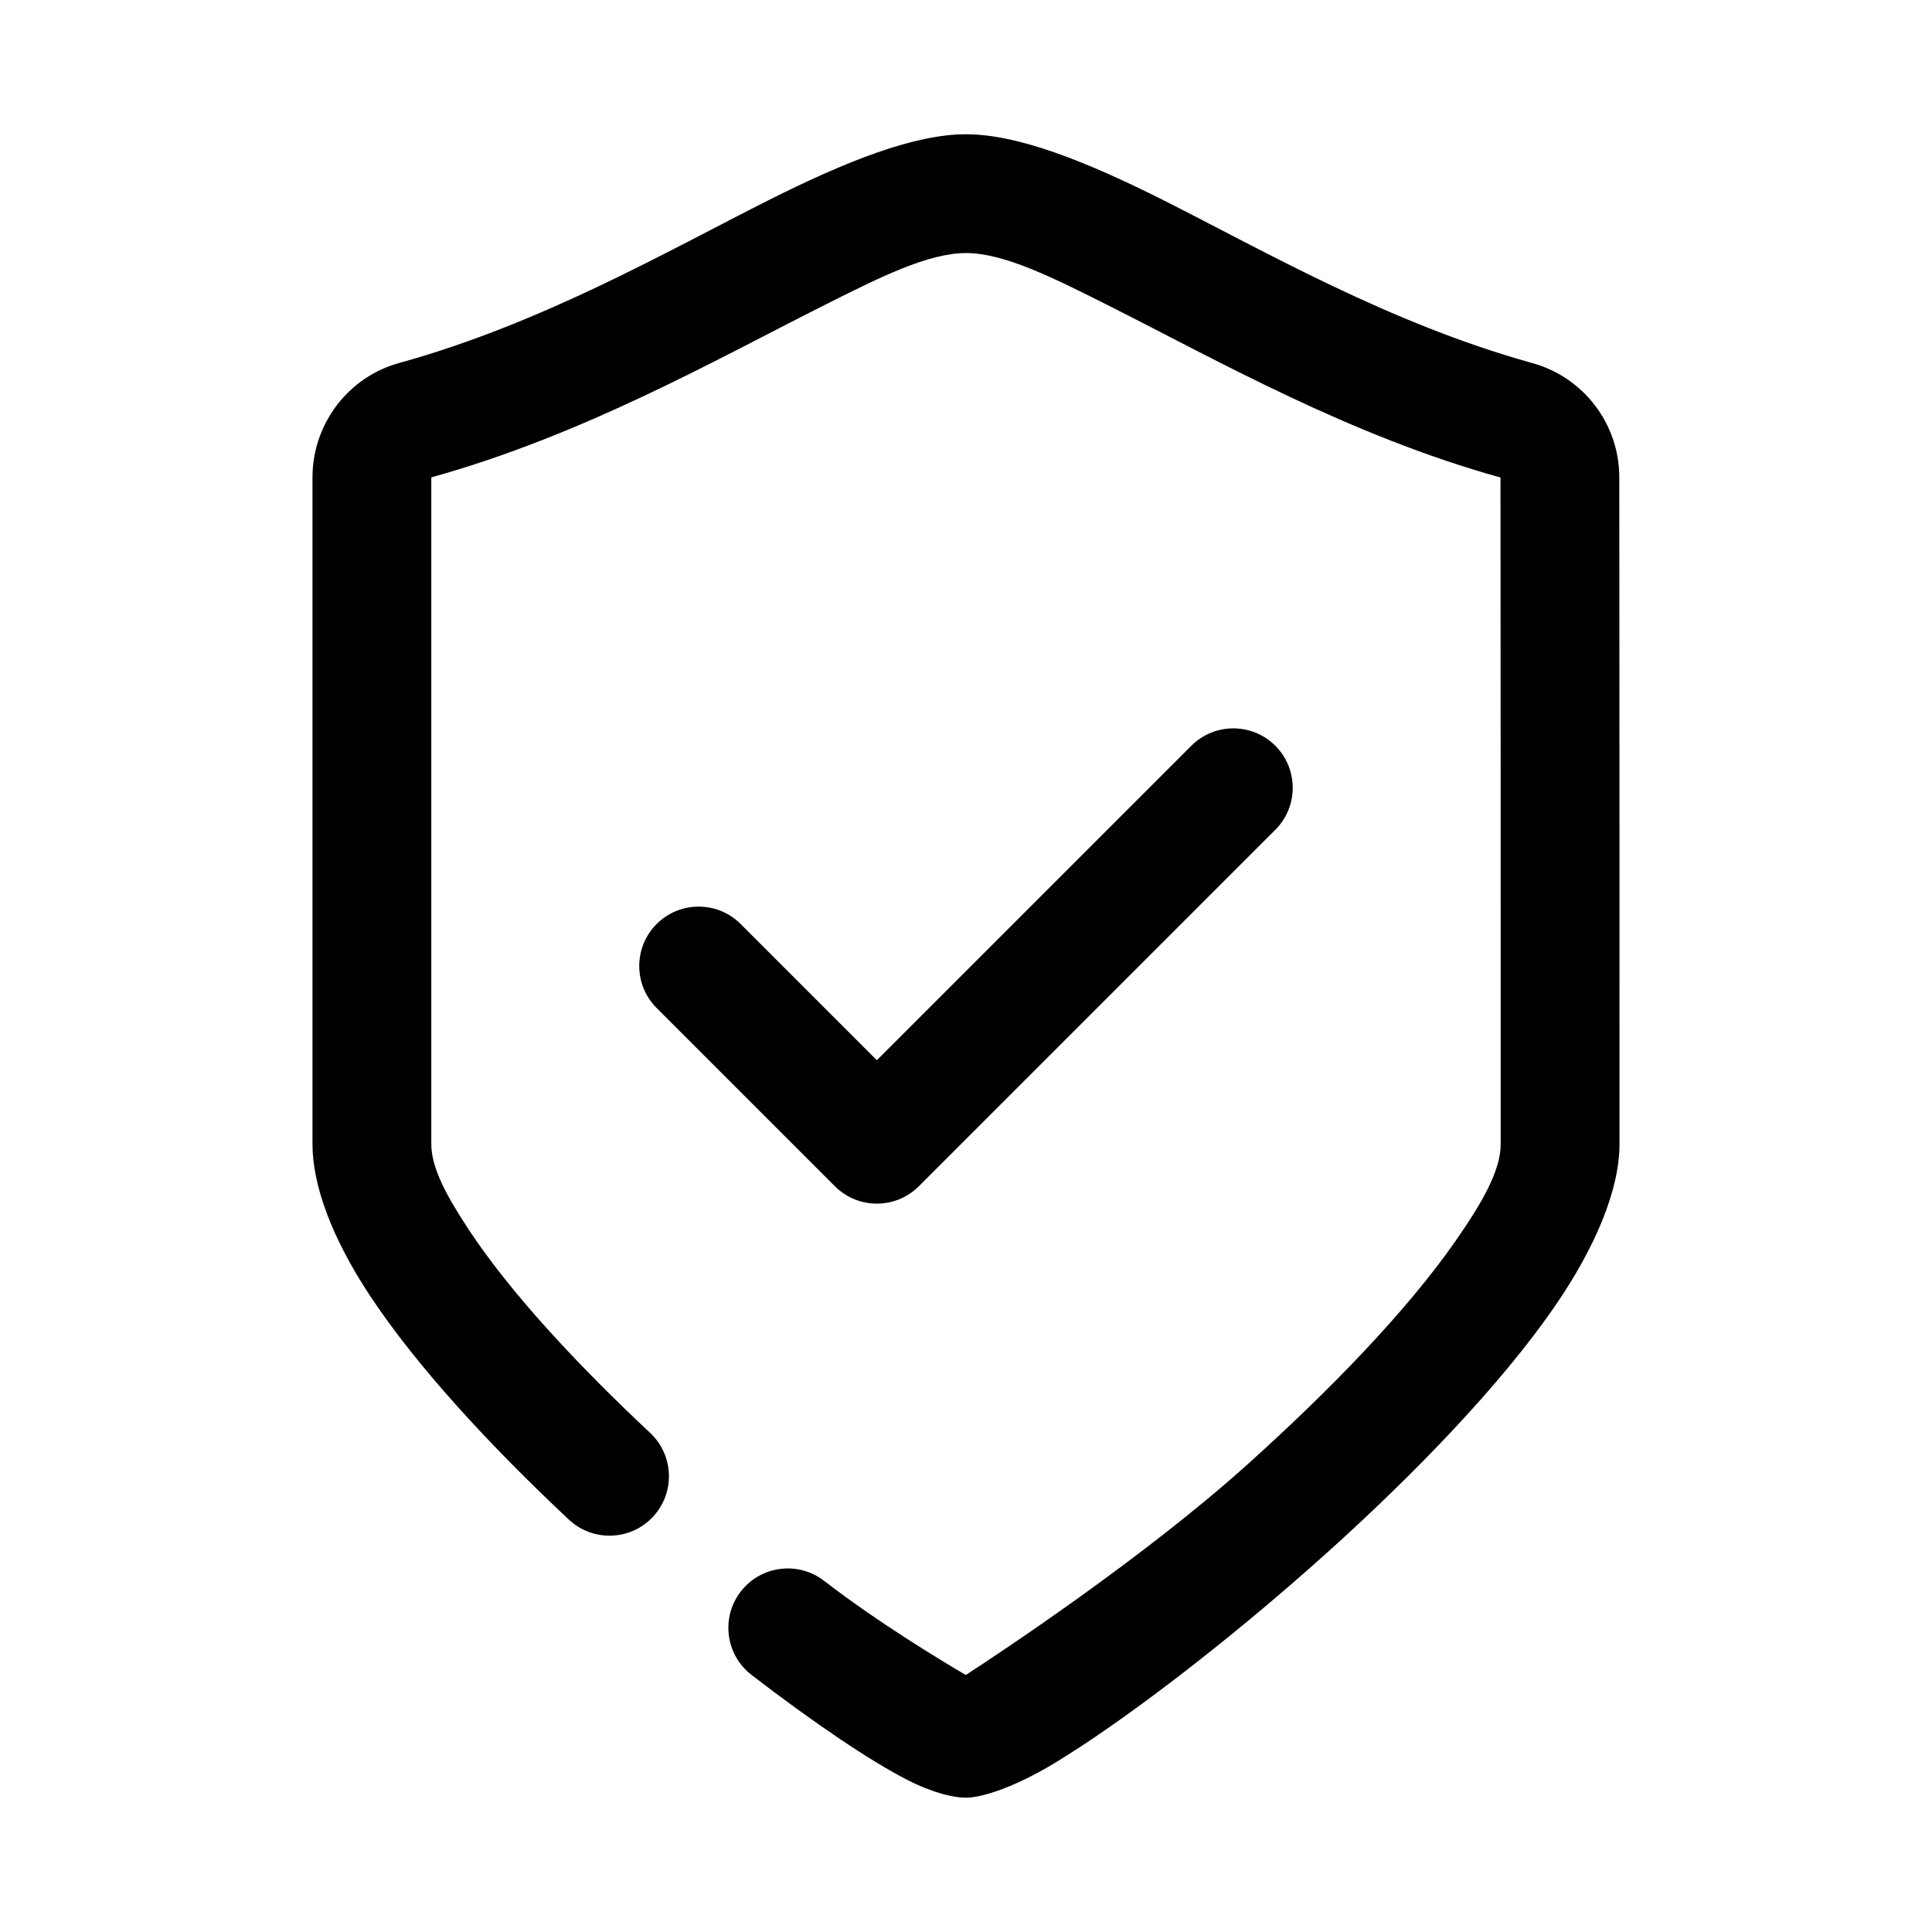 <?xml version="1.0" encoding="UTF-8"?>
<!-- Uploaded to: SVG Repo, www.svgrepo.com, Generator: SVG Repo Mixer Tools -->
<svg fill="#000000" width="800px" height="800px" version="1.1" viewBox="144 144 512 512" xmlns="http://www.w3.org/2000/svg">
 <g fill-rule="evenodd">
  <path d="m376.38 424.97 83.332-83.332c6.141-6.148 16.121-6.148 22.262 0 6.148 6.141 6.148 16.121 0 22.262l-94.465 94.465c-6.148 6.148-16.113 6.148-22.262 0l-47.23-47.23c-6.148-6.141-6.148-16.121 0-22.262 6.141-6.148 16.121-6.148 22.262 0l36.102 36.102z"/>
  <path d="m258.3 270.51v176.72c0 6.352 4.195 13.941 9.91 22.617 11.125 16.879 28.938 35.945 48.09 53.891 6.336 5.945 6.66 15.918 0.715 22.254-5.934 6.344-15.91 6.668-22.254 0.723-21.105-19.781-40.59-40.934-52.844-59.543-9.887-15.004-15.105-28.961-15.105-39.941v-176.73c0.008-14.289 9.629-26.781 23.246-30.379 37.621-10.453 70.629-29.473 97.305-42.91 21.043-10.605 38.965-17.633 52.633-17.633 13.664 0 31.59 7.031 52.633 17.633 26.68 13.445 59.695 32.48 97.102 42.91 13.785 3.644 23.395 16.121 23.395 30.355 0.055 33.125 0.055 125.66 0.055 176.75 0 11.809-6.141 27.117-17.508 43.492-14.234 20.492-36.605 43.707-59.867 64.645-26.898 24.207-54.938 45.375-72.422 55.93-10.879 6.566-19.453 9.117-23.387 9.117-3.125 0-8.645-1.18-15.602-4.746-9.469-4.84-24.355-14.793-41.234-27.797-6.887-5.297-8.172-15.191-2.867-22.082 5.297-6.879 15.191-8.164 22.074-2.867 14.703 11.328 31.652 21.508 37.582 24.969 8.738-5.676 47.059-30.977 74.793-55.938 21.348-19.207 42.012-40.391 55.074-59.199 6.824-9.832 11.879-18.438 11.879-25.527 0-51.074 0-143.58-0.055-176.73 0 0.031 0.016 0.055-0.164 0.008-39.777-11.09-74.809-30.961-103.01-45.176-15.555-7.84-28.363-14.266-38.461-14.266-10.102 0-22.914 6.422-38.461 14.266-28.215 14.219-63.25 34.07-103.23 45.176z"/>
 </g>
</svg>